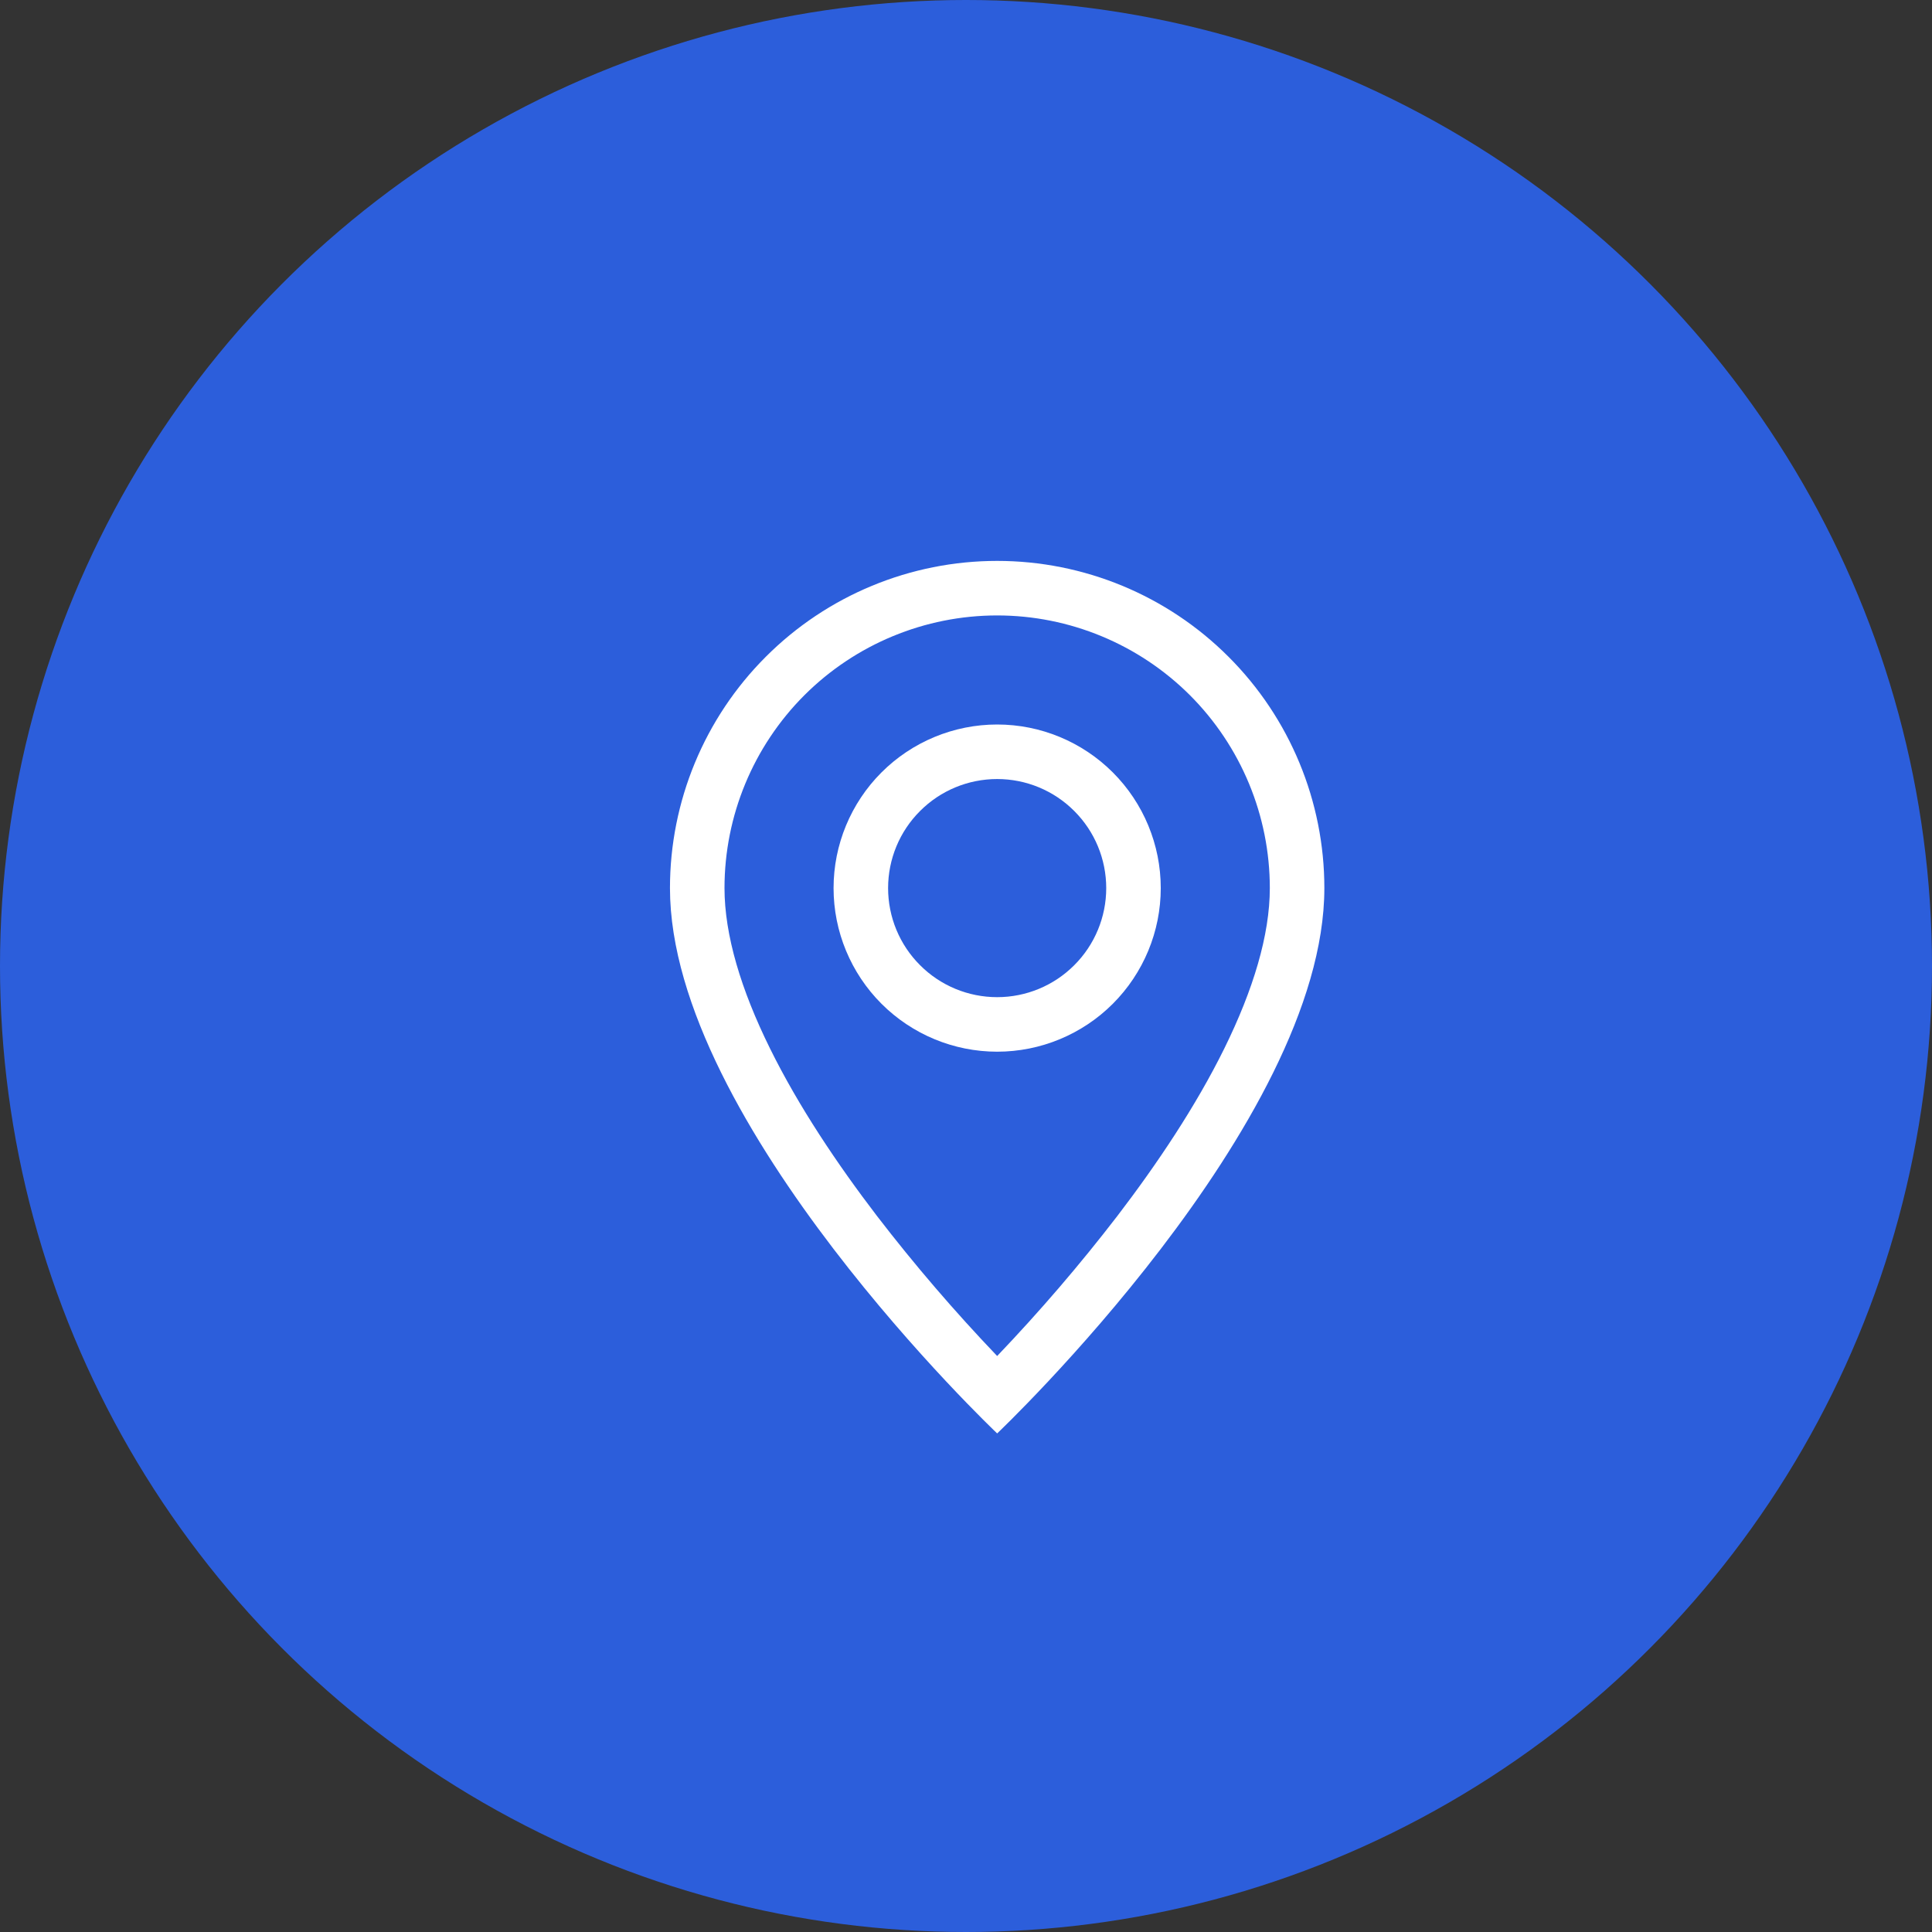 <svg width="31" height="31" viewBox="0 0 31 31" fill="none" xmlns="http://www.w3.org/2000/svg">
<rect x="0" y="0" width="31" height="31" fill="#333333" stroke="none"/>
<circle cx="15.5" cy="15.5" r="15.5" fill="#2C5EDB"/>
<path d="M19.645 16.823C19.187 17.752 18.566 18.677 17.93 19.509C17.328 20.292 16.683 21.043 16 21.758C15.317 21.043 14.672 20.292 14.07 19.509C13.434 18.677 12.813 17.752 12.355 16.823C11.891 15.884 11.625 15.004 11.625 14.25C11.625 13.09 12.086 11.977 12.906 11.156C13.727 10.336 14.84 9.875 16 9.875C17.16 9.875 18.273 10.336 19.094 11.156C19.914 11.977 20.375 13.09 20.375 14.25C20.375 15.004 20.108 15.884 19.645 16.823ZM16 23C16 23 21.25 18.025 21.25 14.25C21.25 12.858 20.697 11.522 19.712 10.538C18.728 9.553 17.392 9 16 9C14.608 9 13.272 9.553 12.288 10.538C11.303 11.522 10.75 12.858 10.75 14.25C10.75 18.025 16 23 16 23Z" fill="white"/>
<path d="M16 16C15.536 16 15.091 15.816 14.763 15.487C14.434 15.159 14.25 14.714 14.25 14.25C14.25 13.786 14.434 13.341 14.763 13.013C15.091 12.684 15.536 12.5 16 12.5C16.464 12.5 16.909 12.684 17.237 13.013C17.566 13.341 17.75 13.786 17.75 14.25C17.75 14.714 17.566 15.159 17.237 15.487C16.909 15.816 16.464 16 16 16ZM16 16.875C16.696 16.875 17.364 16.598 17.856 16.106C18.348 15.614 18.625 14.946 18.625 14.25C18.625 13.554 18.348 12.886 17.856 12.394C17.364 11.902 16.696 11.625 16 11.625C15.304 11.625 14.636 11.902 14.144 12.394C13.652 12.886 13.375 13.554 13.375 14.25C13.375 14.946 13.652 15.614 14.144 16.106C14.636 16.598 15.304 16.875 16 16.875Z" fill="white"/>
</svg>
